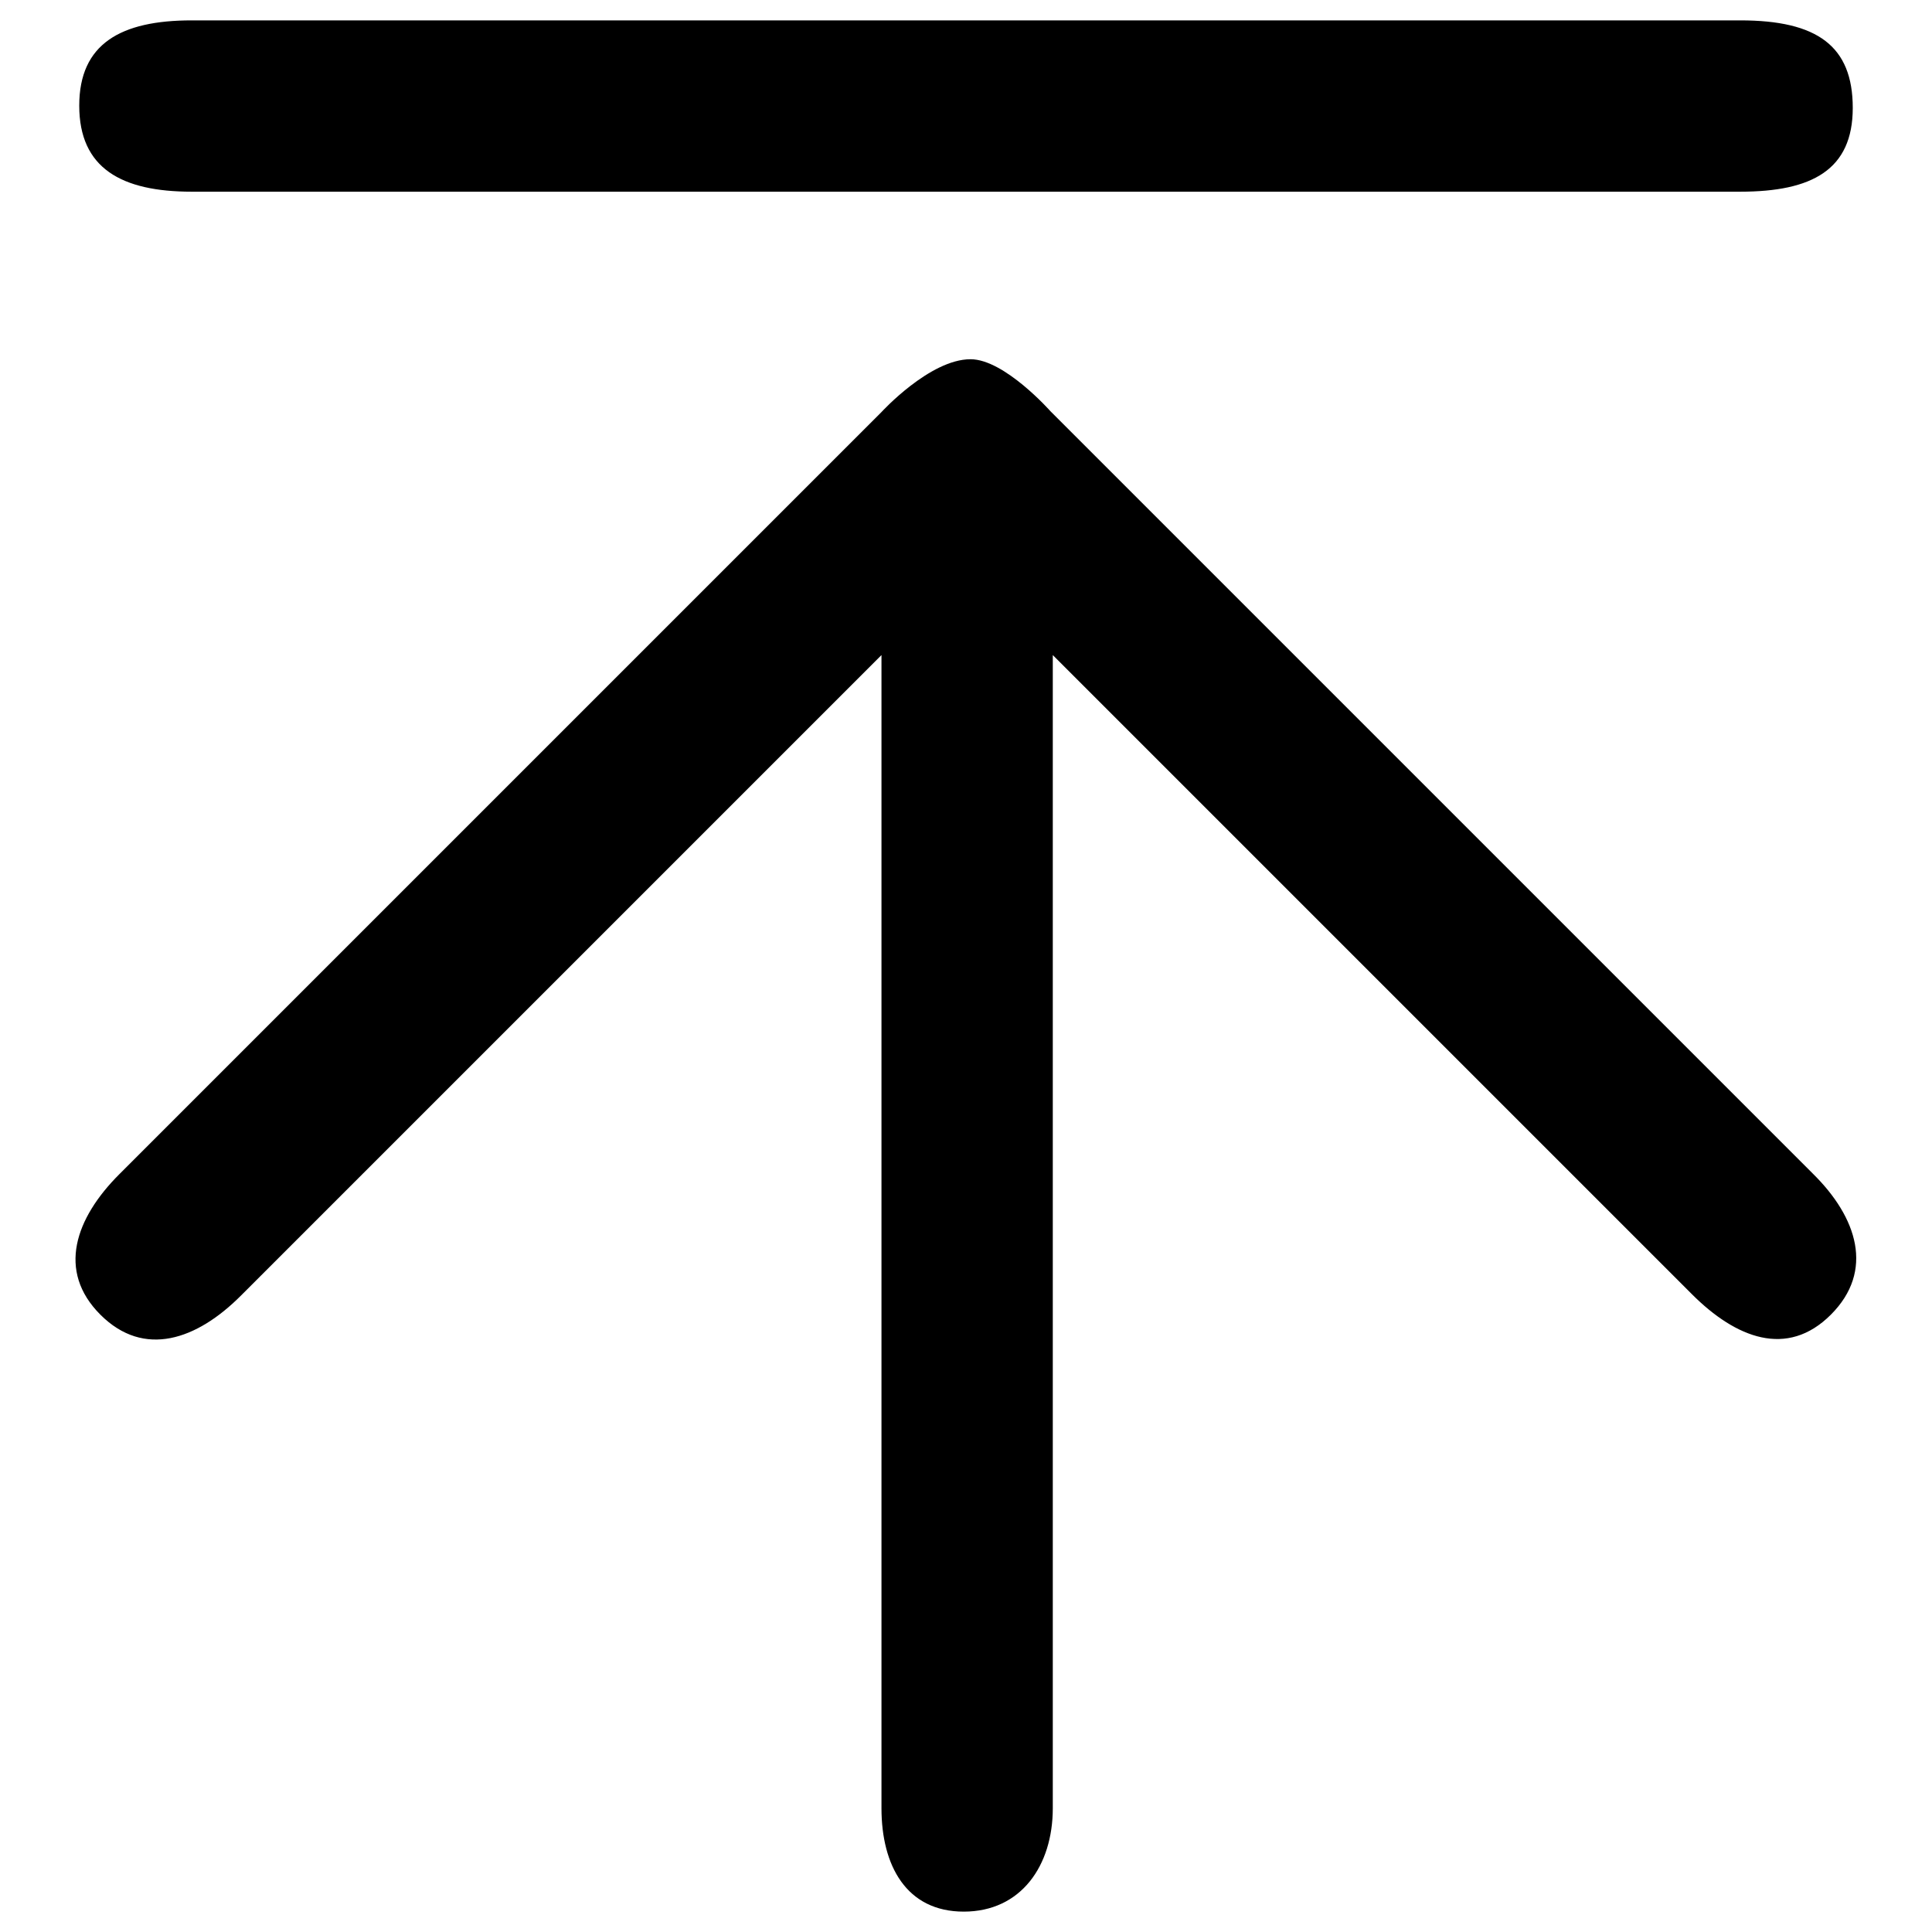<?xml version="1.0" encoding="utf-8"?>
<!-- Svg Vector Icons : http://www.onlinewebfonts.com/icon -->
<!DOCTYPE svg PUBLIC "-//W3C//DTD SVG 1.1//EN" "http://www.w3.org/Graphics/SVG/1.1/DTD/svg11.dtd">
<svg version="1.1" xmlns="http://www.w3.org/2000/svg" xmlns:xlink="http://www.w3.org/1999/xlink" x="0px" y="0px" viewBox="0 0 256 256" enable-background="new 0 0 256 256" xml:space="preserve">
<g><g><path fill="#000000" d="M111.9,133.4"/><path fill="#000000" d="M116.8,54.6l-101,101c-5.8,5.8-8.3,12.8-2.5,18.6c5.8,5.8,12.8,3.3,18.6-2.5l84.9-84.9v152.8c0,7.6,3.3,13.7,10.9,13.7c7.6,0,11.8-6.1,11.8-13.7V86.8l84.7,84.7c5.8,5.8,12.6,8.5,18.4,2.7c5.8-5.8,3.5-12.9-2.4-18.7l-101-101c0,0-6.1-6.9-10.6-6.9C123.2,47.6,116.8,54.6,116.8,54.6L116.8,54.6z M25.4,25.4h205.2c9.5,0,14.9-2.9,14.9-11.1c0-8.2-4.7-11.6-14.9-11.6H25.4C16,2.7,10.5,5.8,10.5,14C10.5,22.3,16.1,25.4,25.4,25.4L25.4,25.4z"/></g></g>
</svg>